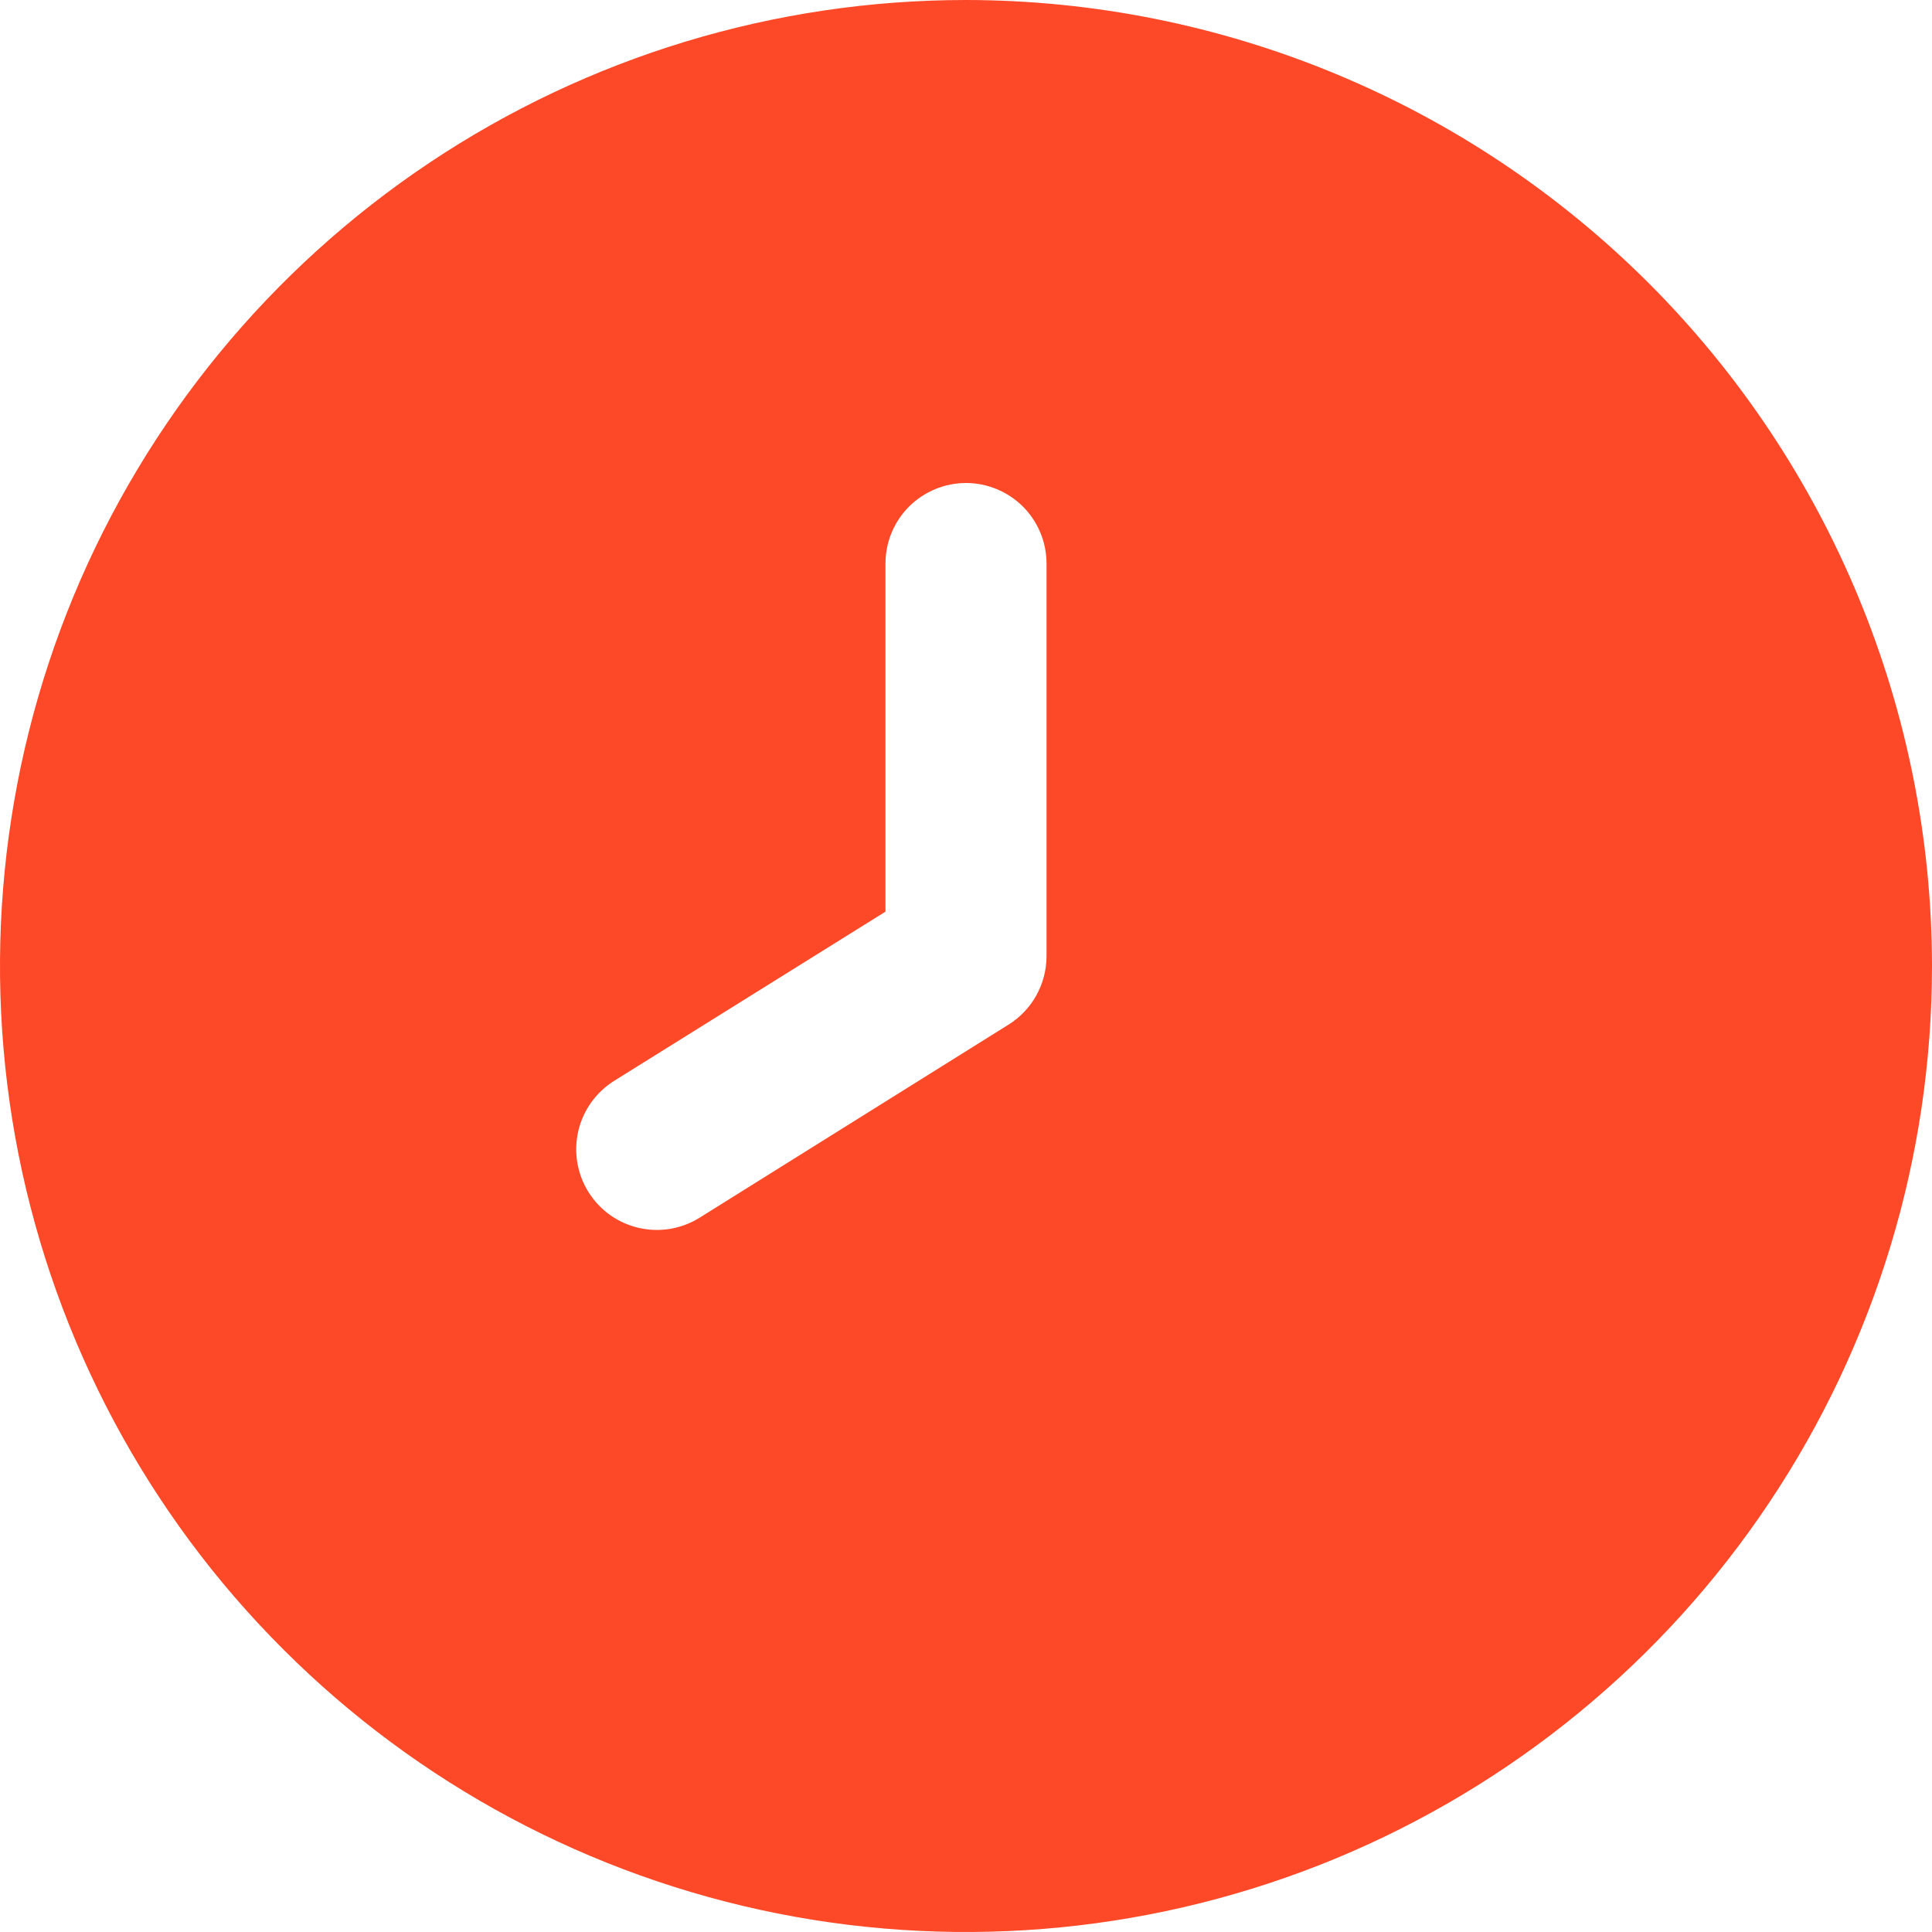 <?xml version="1.0" encoding="UTF-8"?> <svg xmlns="http://www.w3.org/2000/svg" width="22" height="22" viewBox="0 0 22 22" fill="none"><g clip-path="url(#clip0_127_124)"><path d="M11 0C8.824 0 6.698 0.645 4.889 1.854C3.08 3.063 1.67 4.78 0.837 6.79C0.005 8.8 -0.213 11.012 0.211 13.146C0.636 15.28 1.683 17.24 3.222 18.778C4.76 20.317 6.72 21.364 8.854 21.789C10.988 22.213 13.2 21.995 15.21 21.163C17.22 20.33 18.938 18.92 20.146 17.111C21.355 15.302 22 13.176 22 11C21.997 8.084 20.837 5.288 18.775 3.225C16.712 1.163 13.916 0.003 11 0ZM11.917 10.889C11.917 11.044 11.877 11.197 11.802 11.333C11.727 11.469 11.618 11.584 11.487 11.666L7.967 13.866C7.864 13.93 7.751 13.973 7.632 13.993C7.513 14.013 7.391 14.009 7.273 13.982C7.156 13.955 7.045 13.905 6.946 13.835C6.848 13.765 6.765 13.676 6.701 13.574C6.637 13.472 6.594 13.358 6.574 13.239C6.554 13.12 6.558 12.998 6.585 12.88C6.612 12.763 6.662 12.652 6.732 12.554C6.802 12.456 6.891 12.372 6.993 12.308L10.083 10.381V6.417C10.083 6.174 10.18 5.94 10.352 5.768C10.524 5.597 10.757 5.5 11 5.5C11.243 5.5 11.476 5.597 11.648 5.768C11.82 5.94 11.917 6.174 11.917 6.417V10.889Z" fill="#FD4928"></path></g><defs><clipPath id="clip0_127_124"><rect width="22" height="22" fill="white"></rect></clipPath></defs></svg> 